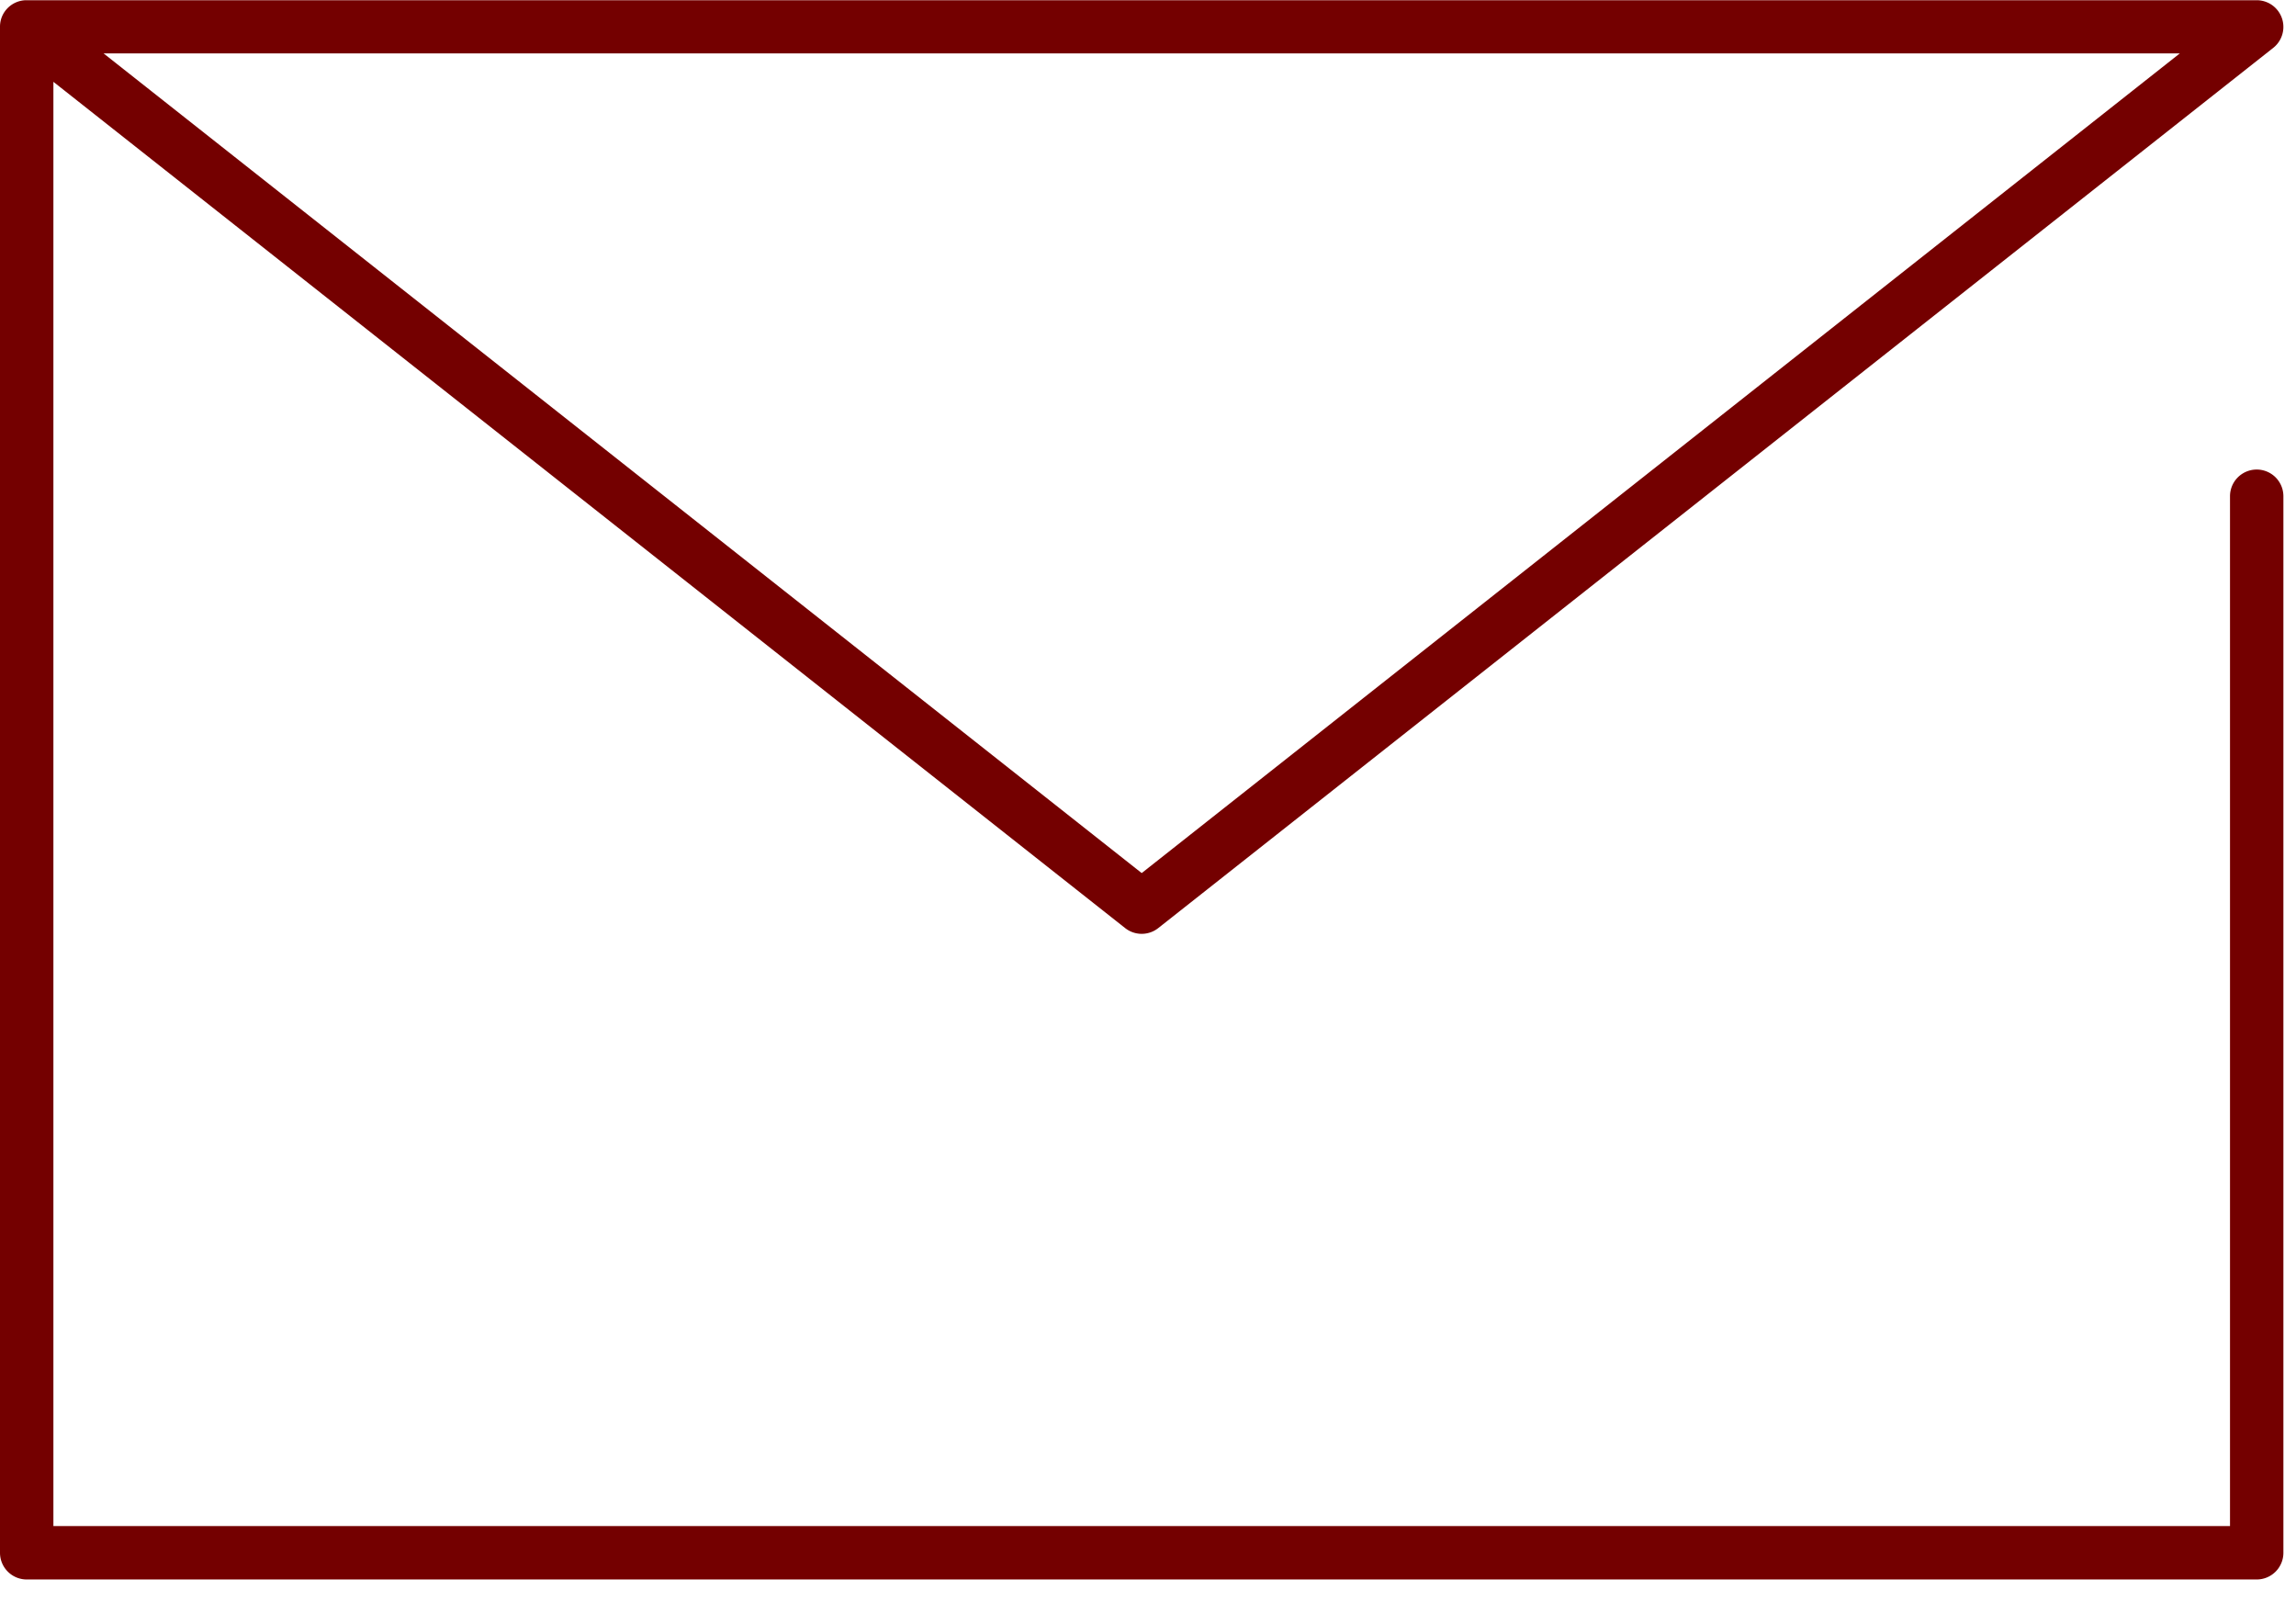 <svg xmlns="http://www.w3.org/2000/svg" xmlns:xlink="http://www.w3.org/1999/xlink" width="43" height="30" viewBox="0 0 43 30">
  <defs>
    <clipPath id="clip-header_contact_icon">
      <rect width="43" height="30"/>
    </clipPath>
  </defs>
  <g id="header_contact_icon" clip-path="url(#clip-header_contact_icon)">
    <g id="icon" transform="translate(-4.63 -11.63)">
      <path id="Path_9" data-name="Path 9" d="M46.894,41.205H5.13a.5.5,0,0,1-.5-.5V12.135a.5.5,0,0,1,.048-.219h0a.5.5,0,0,1,.43-.282H46.894a.5.5,0,0,1,.31.892L26.322,29.008a.5.5,0,0,1-.62,0L5.63,13.162V40.205H46.394V20.922a.5.5,0,1,1,1,0V40.705A.5.5,0,0,1,46.894,41.205ZM6.57,12.63l11.194,8.837,8.248,6.511L45.454,12.63Z" fill="#740000"/>
    </g>
  </g>
</svg>
